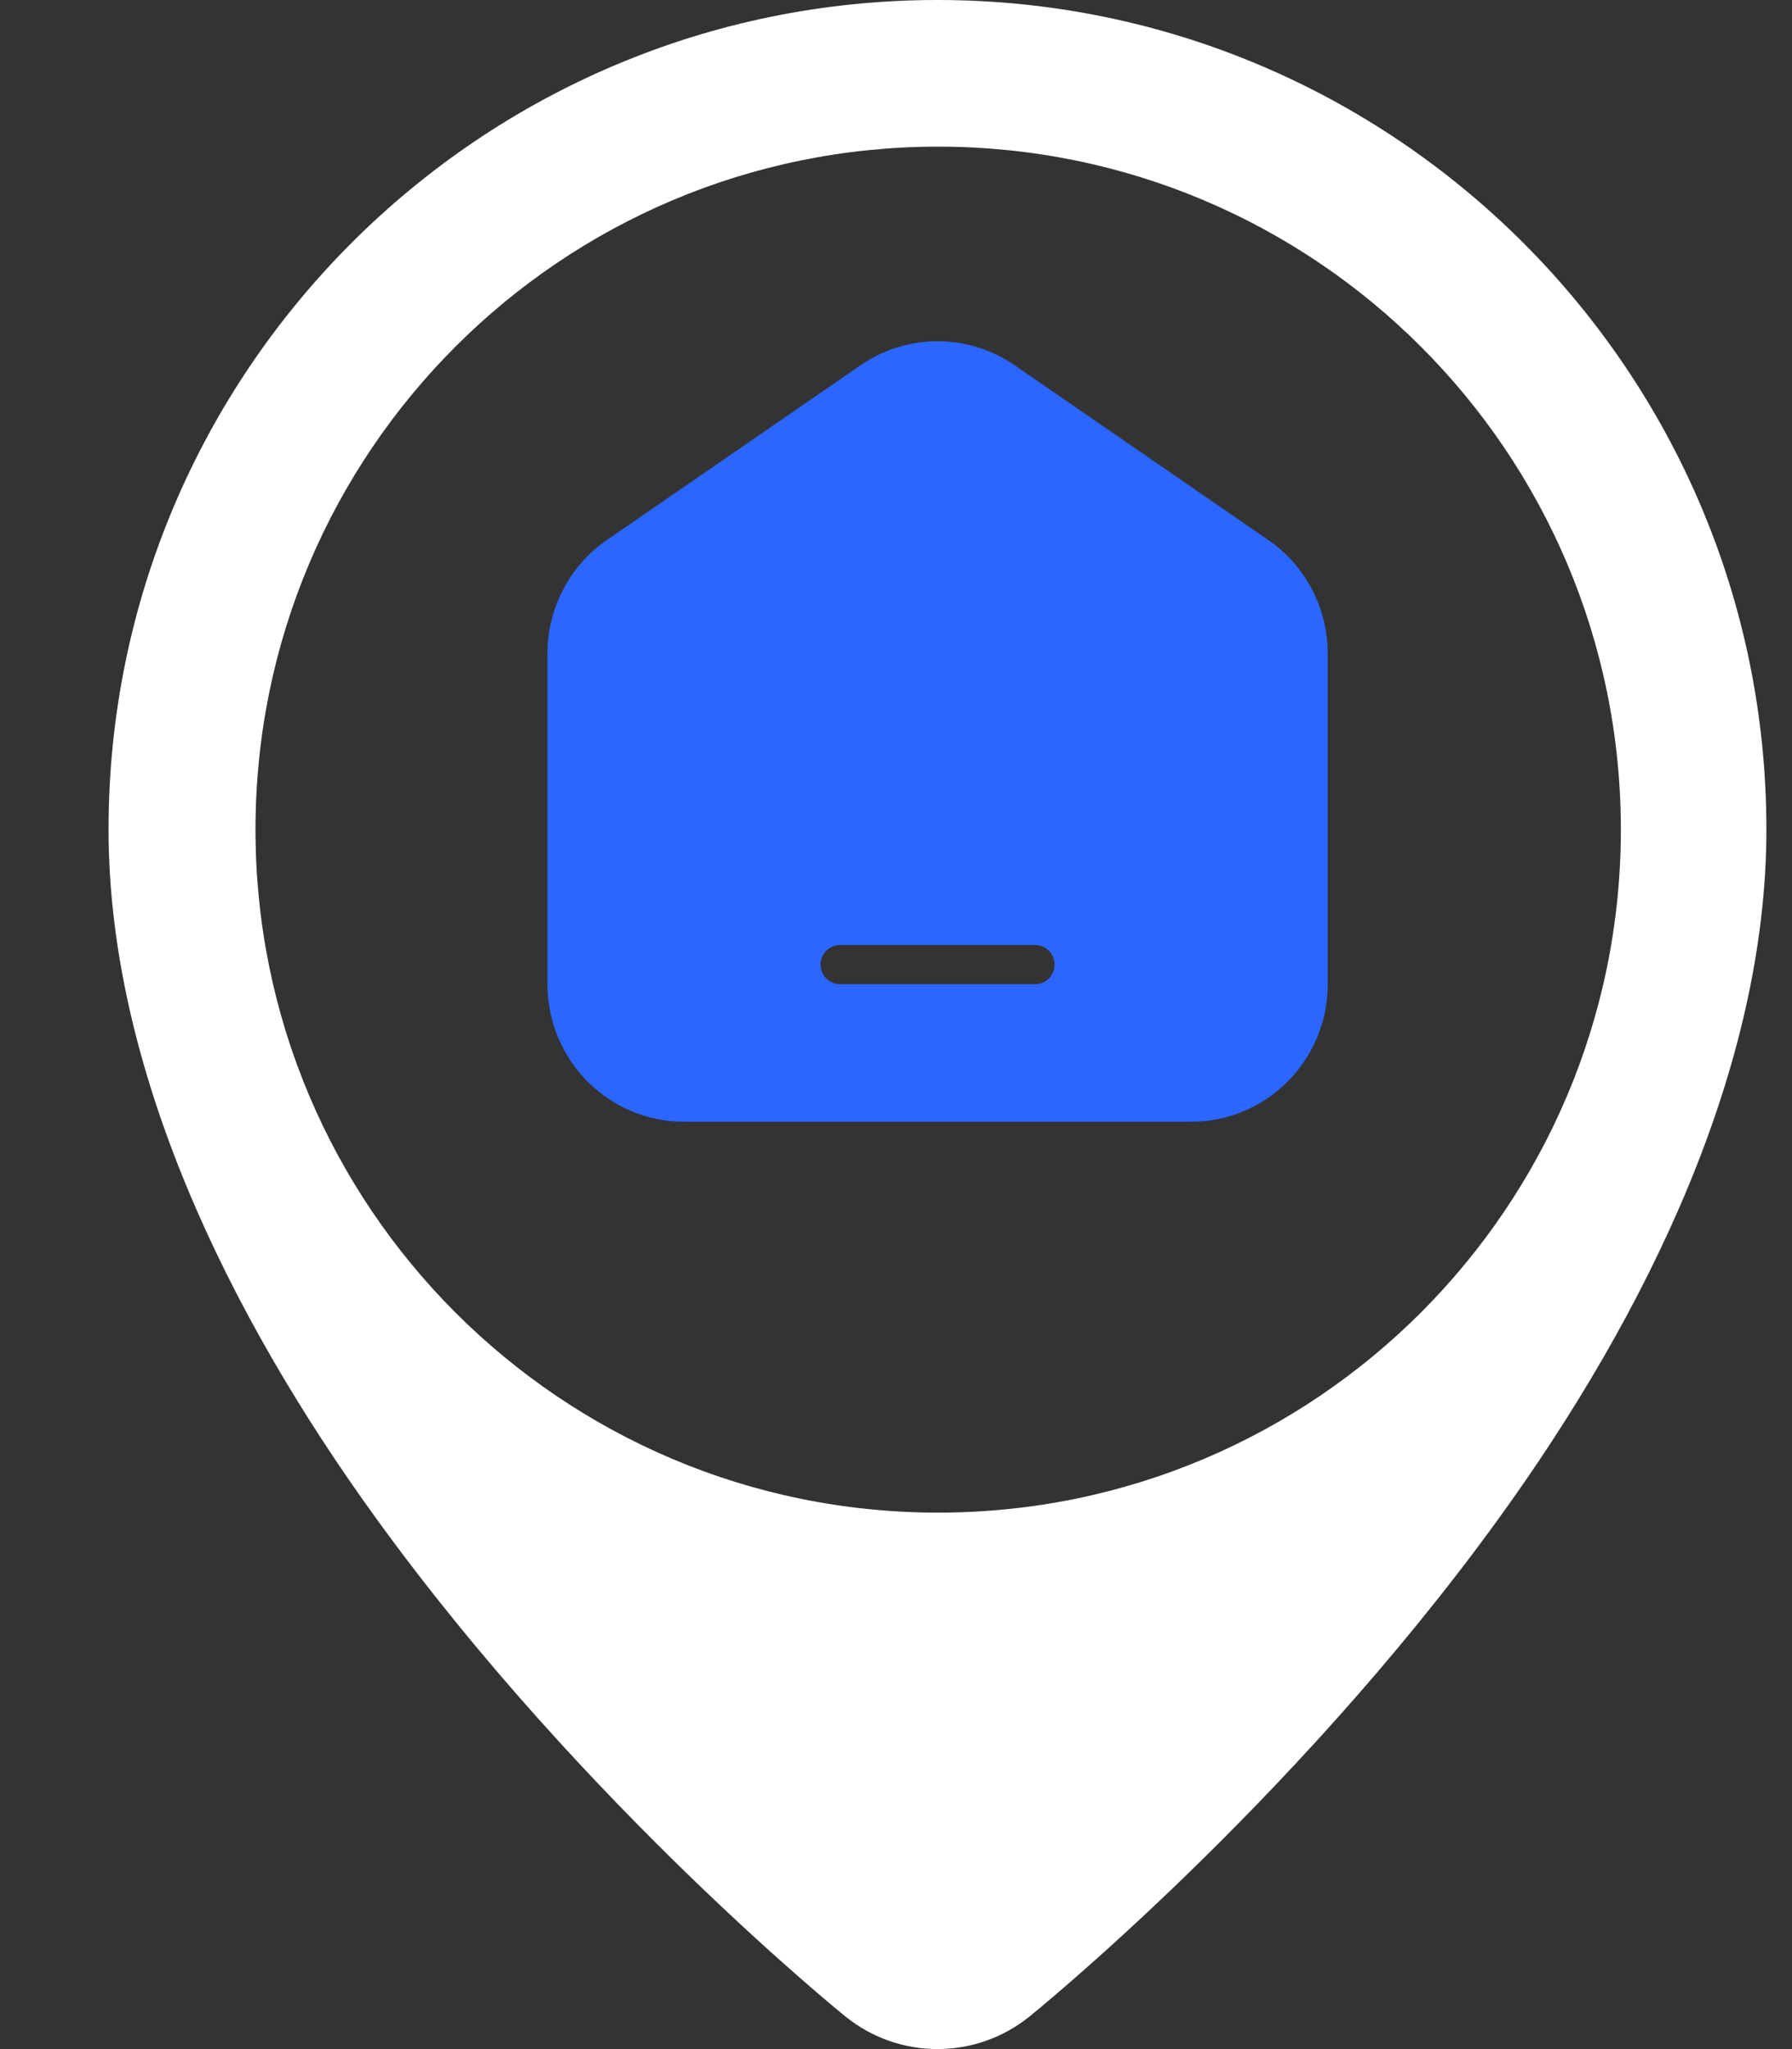 <svg width="14" height="16" viewBox="0 0 14 16" fill="none" xmlns="http://www.w3.org/2000/svg">
<rect x="0" y="0" width="14" height="16" fill="#333333" stroke="none"/>
<path fill-rule="evenodd" clip-rule="evenodd" d="M13.8 6.476C13.8 2.902 10.898 0 7.324 0C3.749 0 0.848 2.902 0.848 6.476C0.848 8.338 1.776 10.253 2.943 11.862C4.571 14.109 6.607 15.747 6.607 15.747V15.747C7.026 16.084 7.622 16.084 8.041 15.747V15.747C8.041 15.747 10.077 14.109 11.705 11.862C12.871 10.253 13.8 8.338 13.8 6.476ZM7.329 11.811C10.275 11.811 12.663 9.423 12.663 6.478C12.663 3.532 10.275 1.145 7.329 1.145C4.384 1.145 1.996 3.532 1.996 6.478C1.996 9.423 4.384 11.811 7.329 11.811Z" fill="white"/>
<path fill-rule="evenodd" clip-rule="evenodd" d="M6.723 2.852C7.086 2.602 7.564 2.602 7.927 2.852L9.908 4.216C10.199 4.416 10.373 4.748 10.373 5.103V7.685C10.373 8.278 9.895 8.759 9.306 8.759H5.344C4.755 8.759 4.277 8.278 4.277 7.685V5.103C4.277 4.748 4.451 4.416 4.742 4.216L6.723 2.852ZM6.563 7.379C6.479 7.379 6.411 7.447 6.411 7.532C6.411 7.617 6.479 7.685 6.563 7.685H8.087C8.171 7.685 8.239 7.617 8.239 7.532C8.239 7.447 8.171 7.379 8.087 7.379H6.563Z" fill="#2A66FF"/>
</svg>
